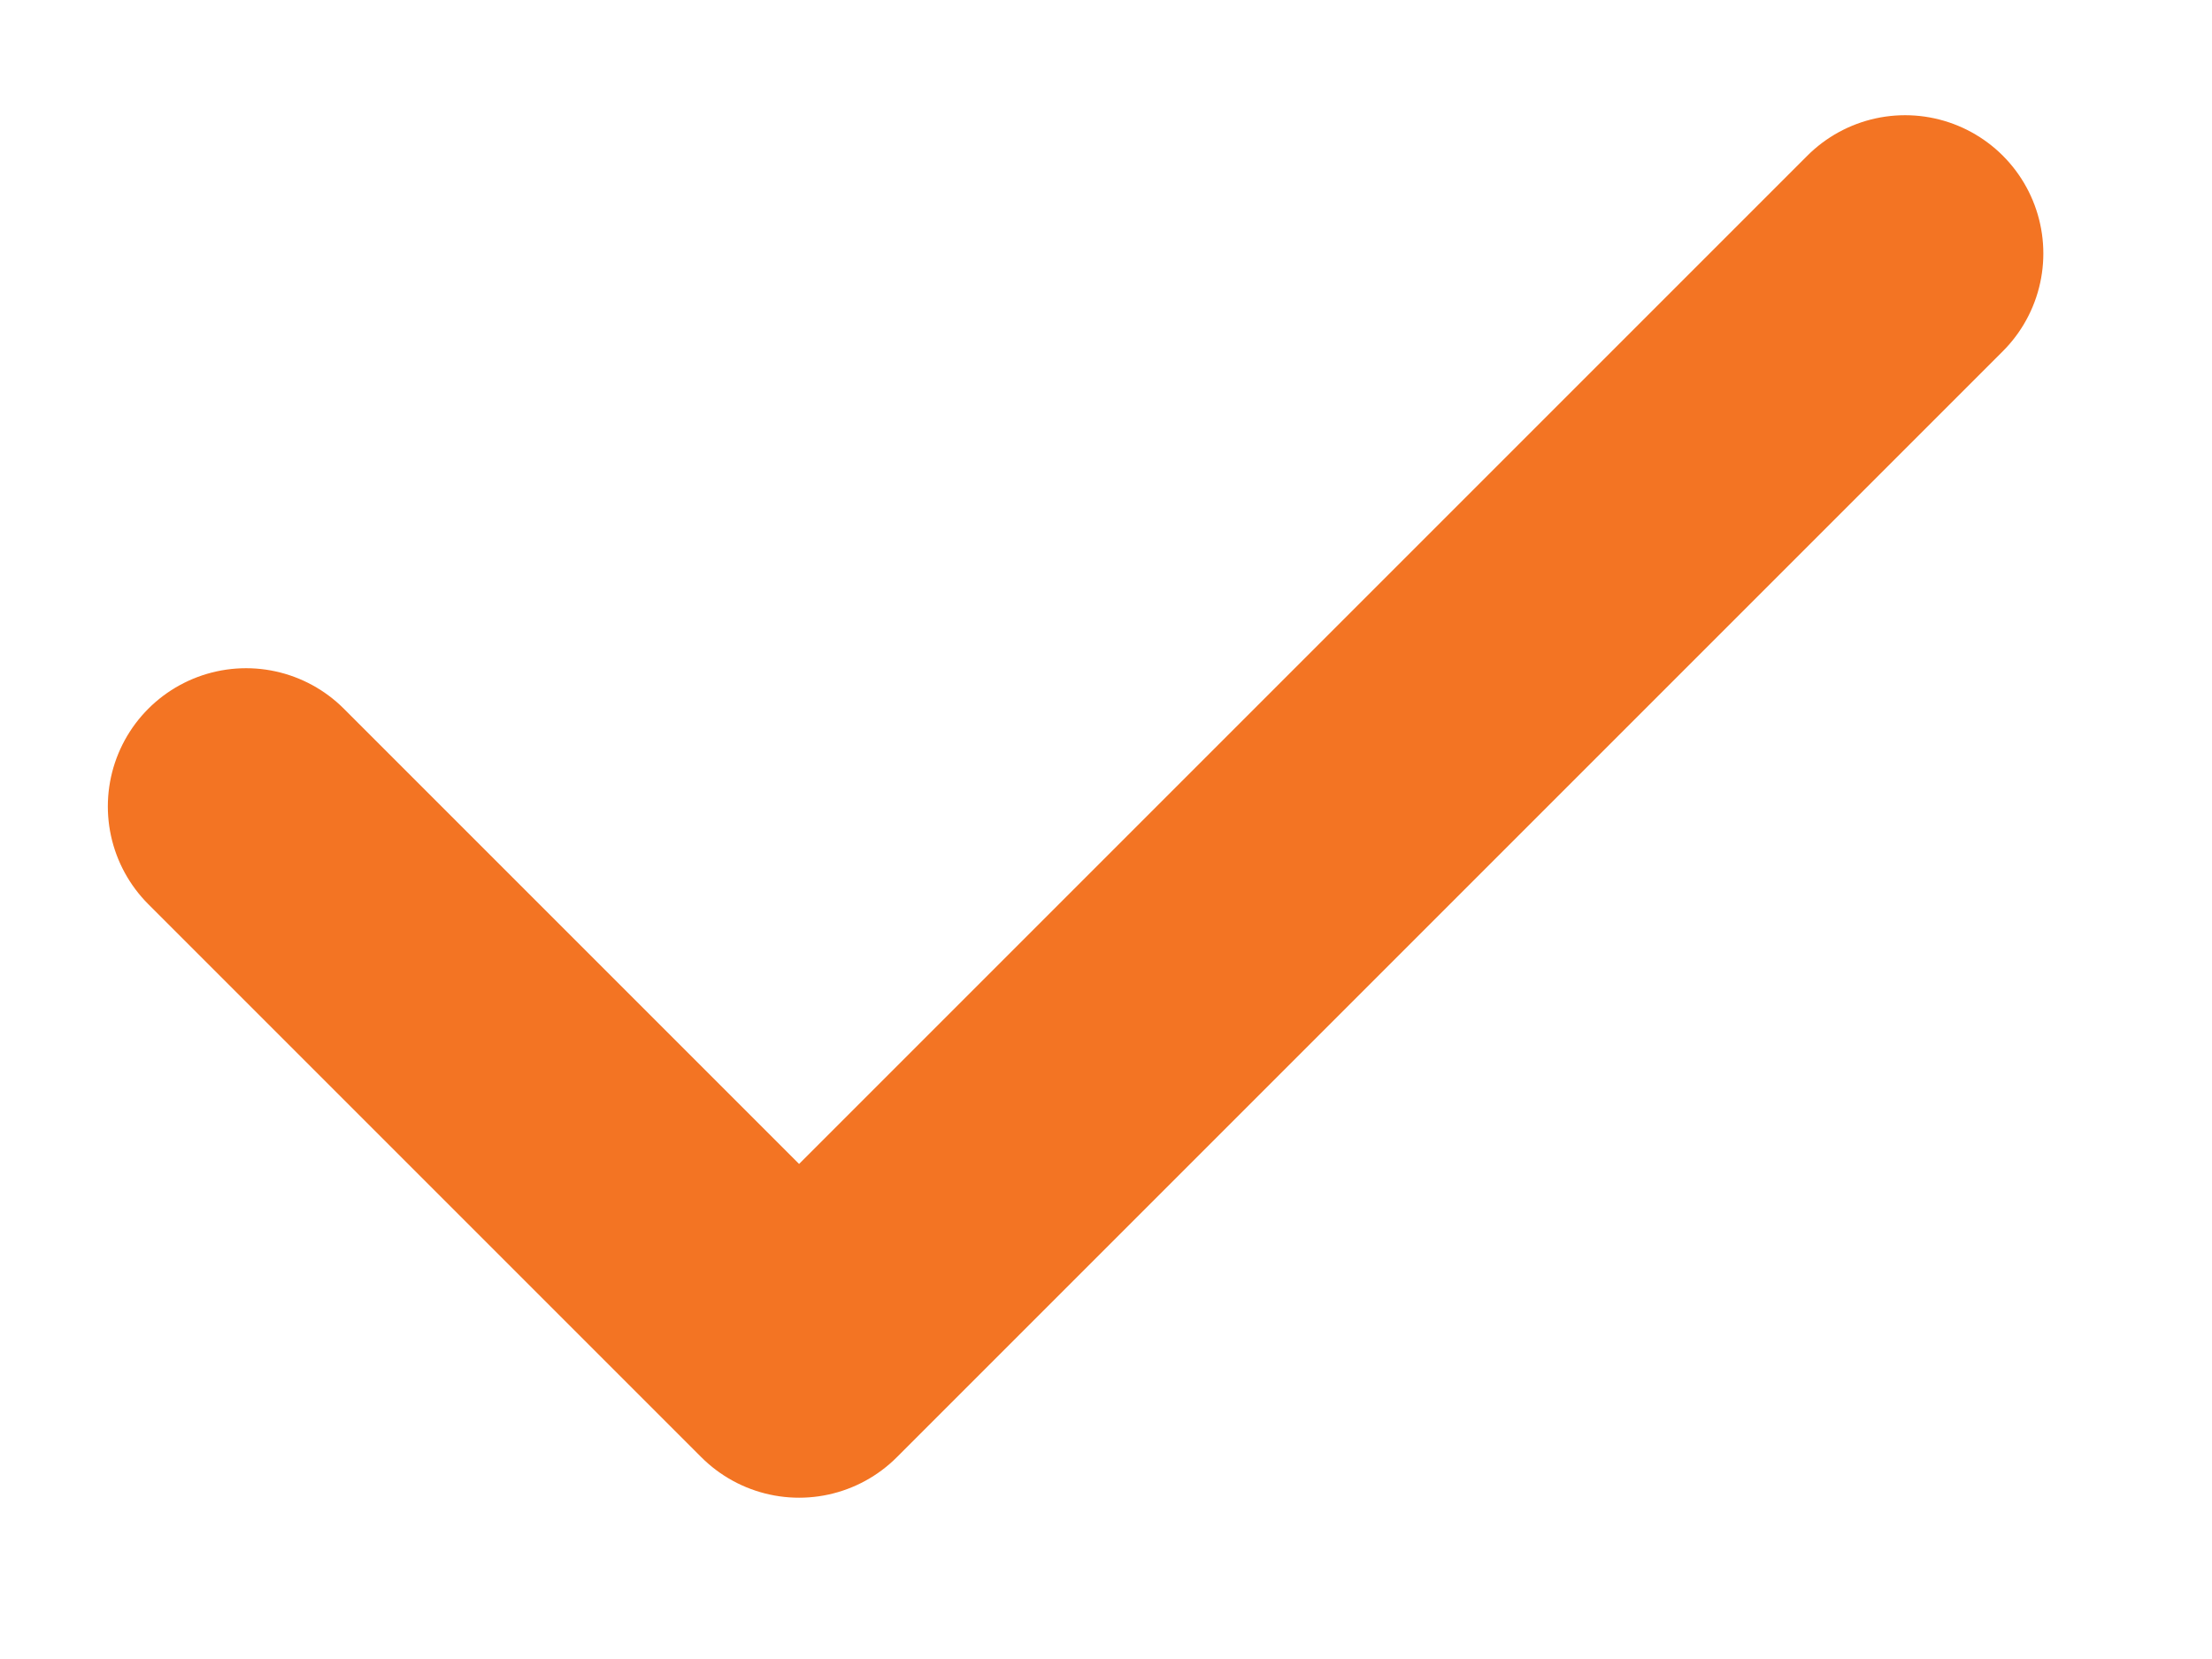<svg xmlns='http://www.w3.org/2000/svg' viewBox='0 0 24 18'>
	<path
		fill='none'
		stroke='#f37423'
		stroke-linecap='round'
		stroke-linejoin='round'
		stroke-width='3'
		d='M8.67 14.75l-6-6M20.67 2.75L8.69 14.73l-.02.02'
	/>
</svg>